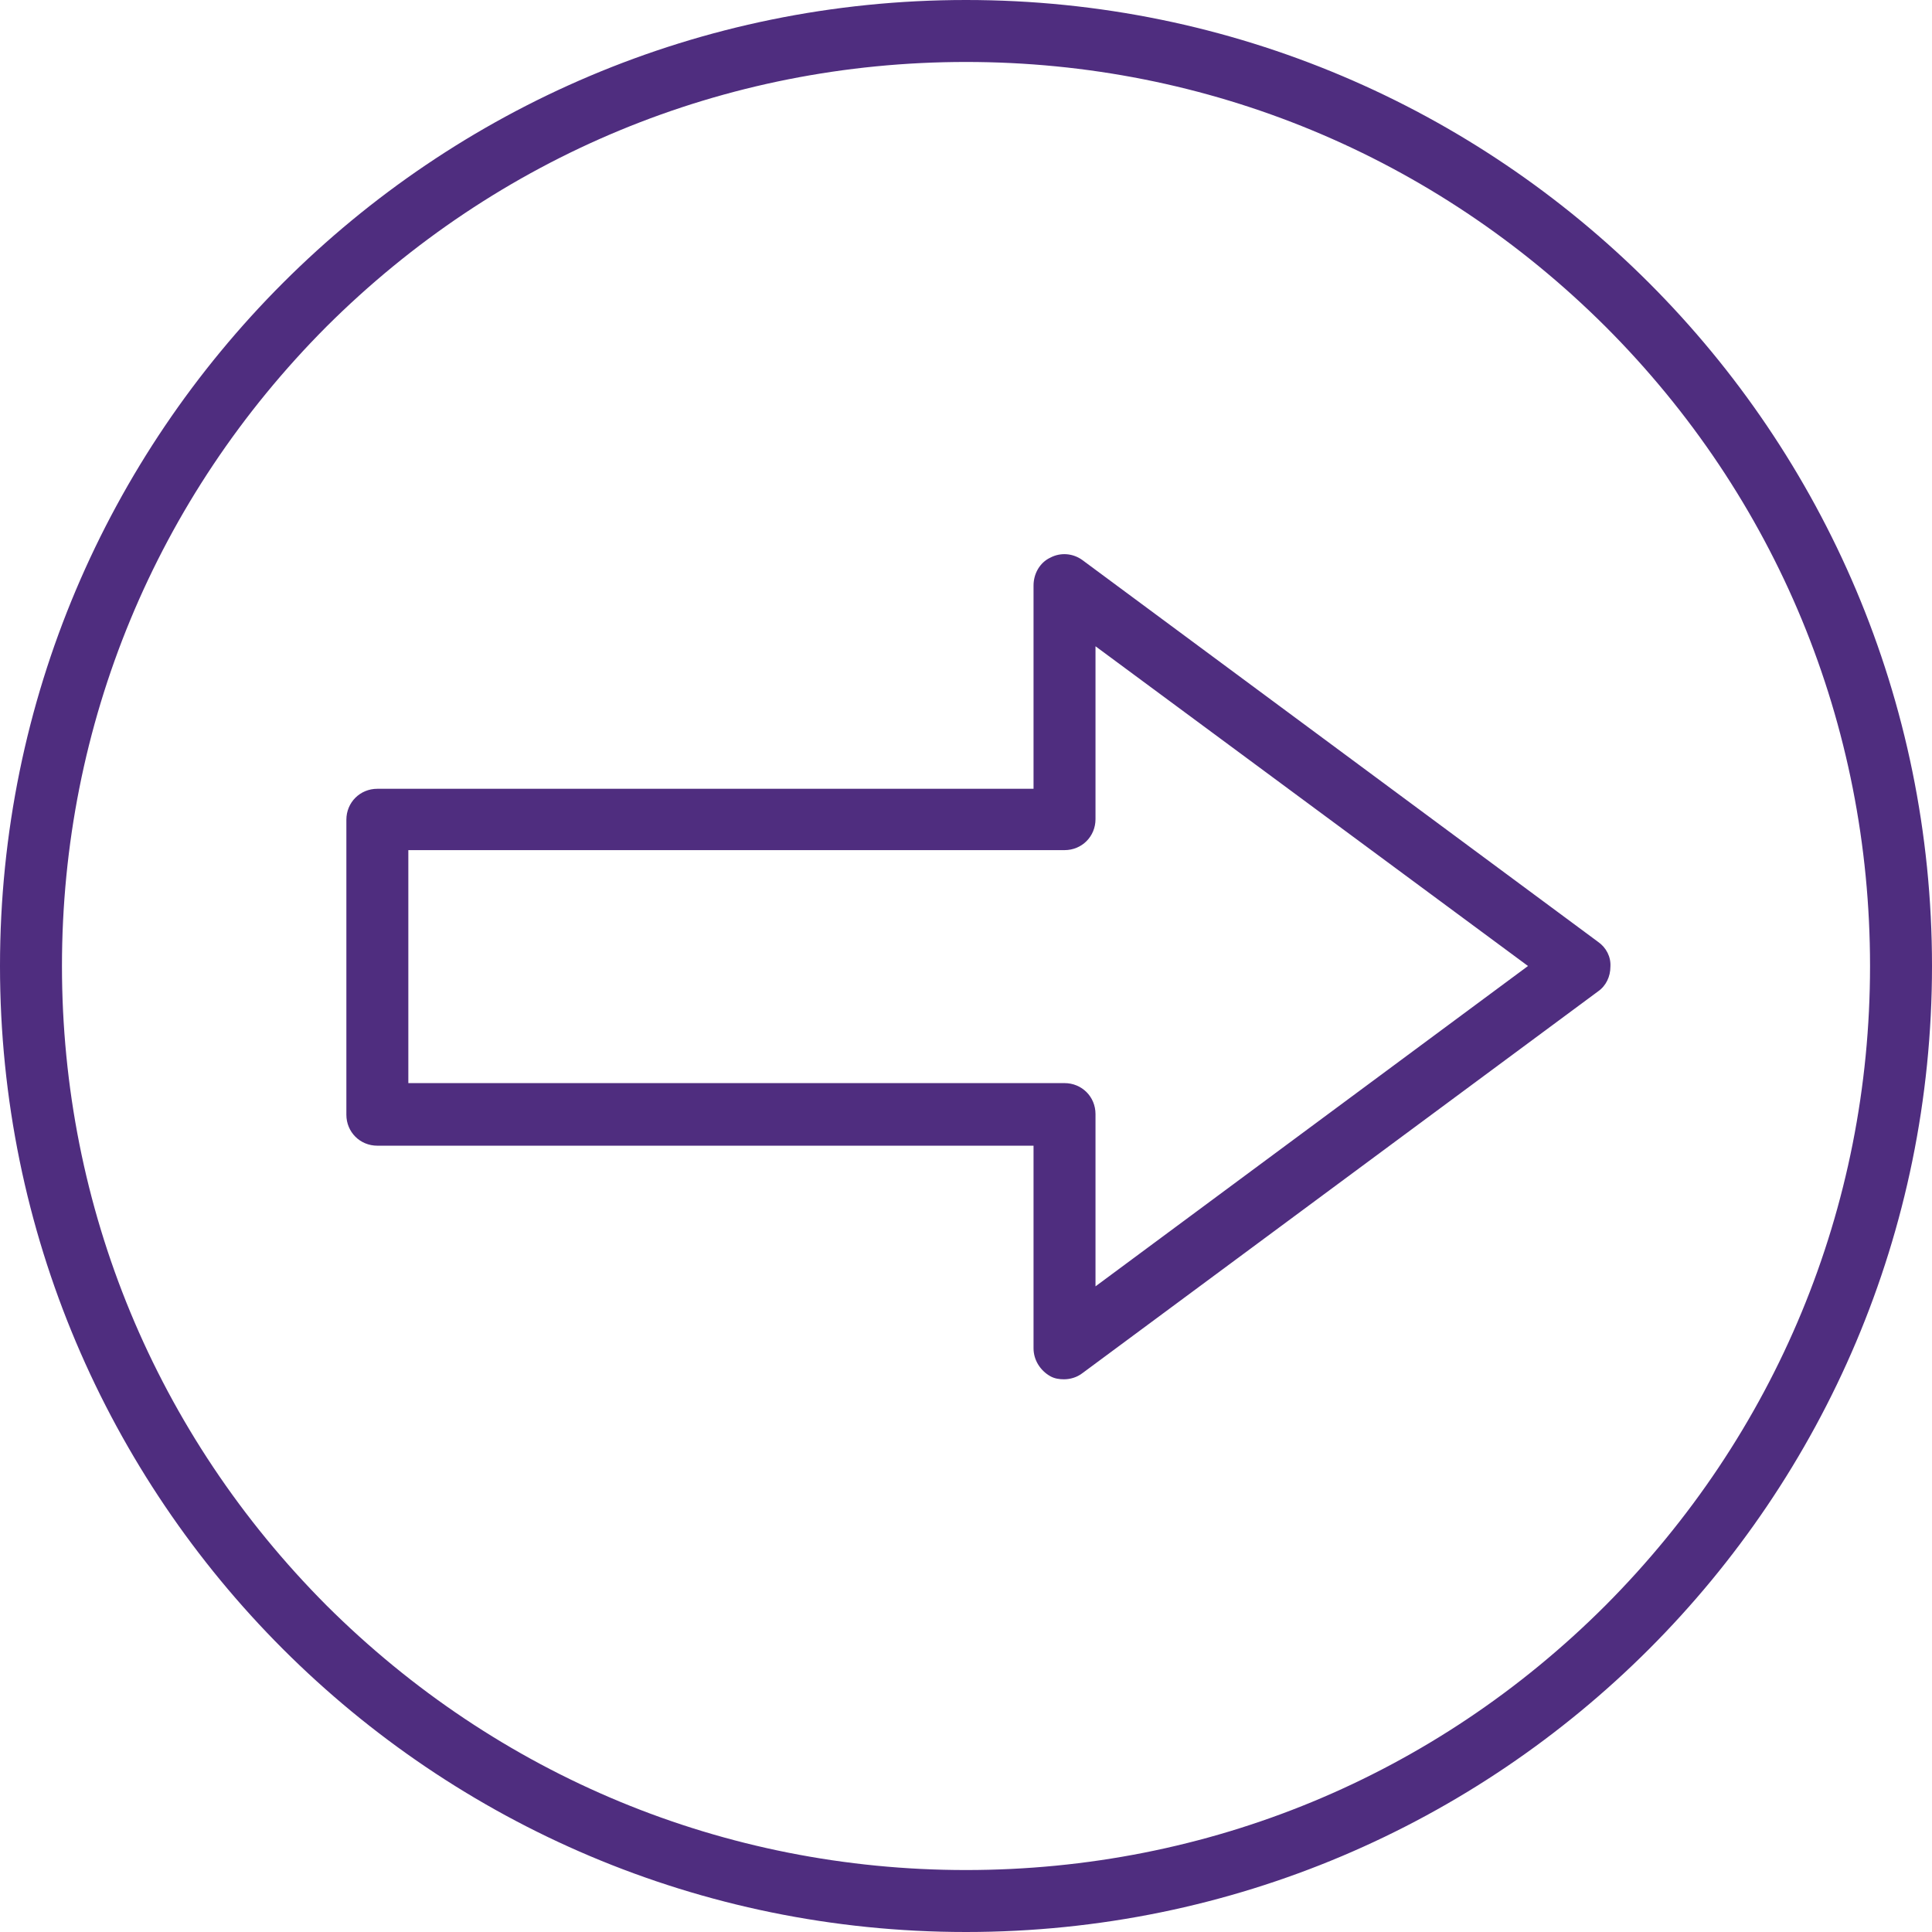 <?xml version="1.0" encoding="utf-8"?>
<!-- Generator: Adobe Illustrator 27.4.0, SVG Export Plug-In . SVG Version: 6.00 Build 0)  -->
<svg version="1.1" id="Layer_1" xmlns="http://www.w3.org/2000/svg" xmlns:xlink="http://www.w3.org/1999/xlink" x="0px" y="0px"
	 viewBox="0 0 311.8 311.8" style="enable-background:new 0 0 311.8 311.8;" xml:space="preserve">
<style type="text/css">
	.st0{fill:#4F2D7F;}
</style>
<g id="arrow_x5F_right_x5F_core_purple">
	<g>
		<path class="st0" d="M155.9,0C69.8,0,0,69.8,0,155.9s69.8,155.9,155.9,155.9S311.8,242,311.8,155.9S242,0,155.9,0z M259.1,259.1
			c-27.6,27.6-64.2,42.7-103.2,42.7s-75.6-15.2-103.2-42.7C25.2,231.5,10,194.9,10,155.9S25.2,80.3,52.7,52.7
			C80.3,25.2,116.9,10,155.9,10s75.6,15.2,103.2,42.7c27.6,27.6,42.7,64.2,42.7,103.2C301.8,194.9,286.6,231.5,259.1,259.1z"/>
		<path class="st0" d="M257.9,152l-83.2-61.6c-1.5-1.1-3.5-1.3-5.2-0.4c-1.7,0.8-2.7,2.6-2.7,4.5v32.8H60.9c-2.8,0-5,2.2-5,5v47.6
			c0,2.8,2.2,5,5,5h105.9v32.7c0,1.9,1.1,3.6,2.7,4.5c0.7,0.4,1.5,0.5,2.2,0.5c1,0,2.1-0.3,3-1l83.2-61.6c1.3-0.9,2-2.4,2-4
			C260,154.4,259.2,152.9,257.9,152z M176.8,207.6v-27.8c0-2.8-2.2-5-5-5H65.9v-37.6h105.9c2.8,0,5-2.2,5-5v-27.9l69.8,51.6
			L176.8,207.6z"/>
	</g>
</g>
<g id="_x2D__Guides">
</g>
</svg>
